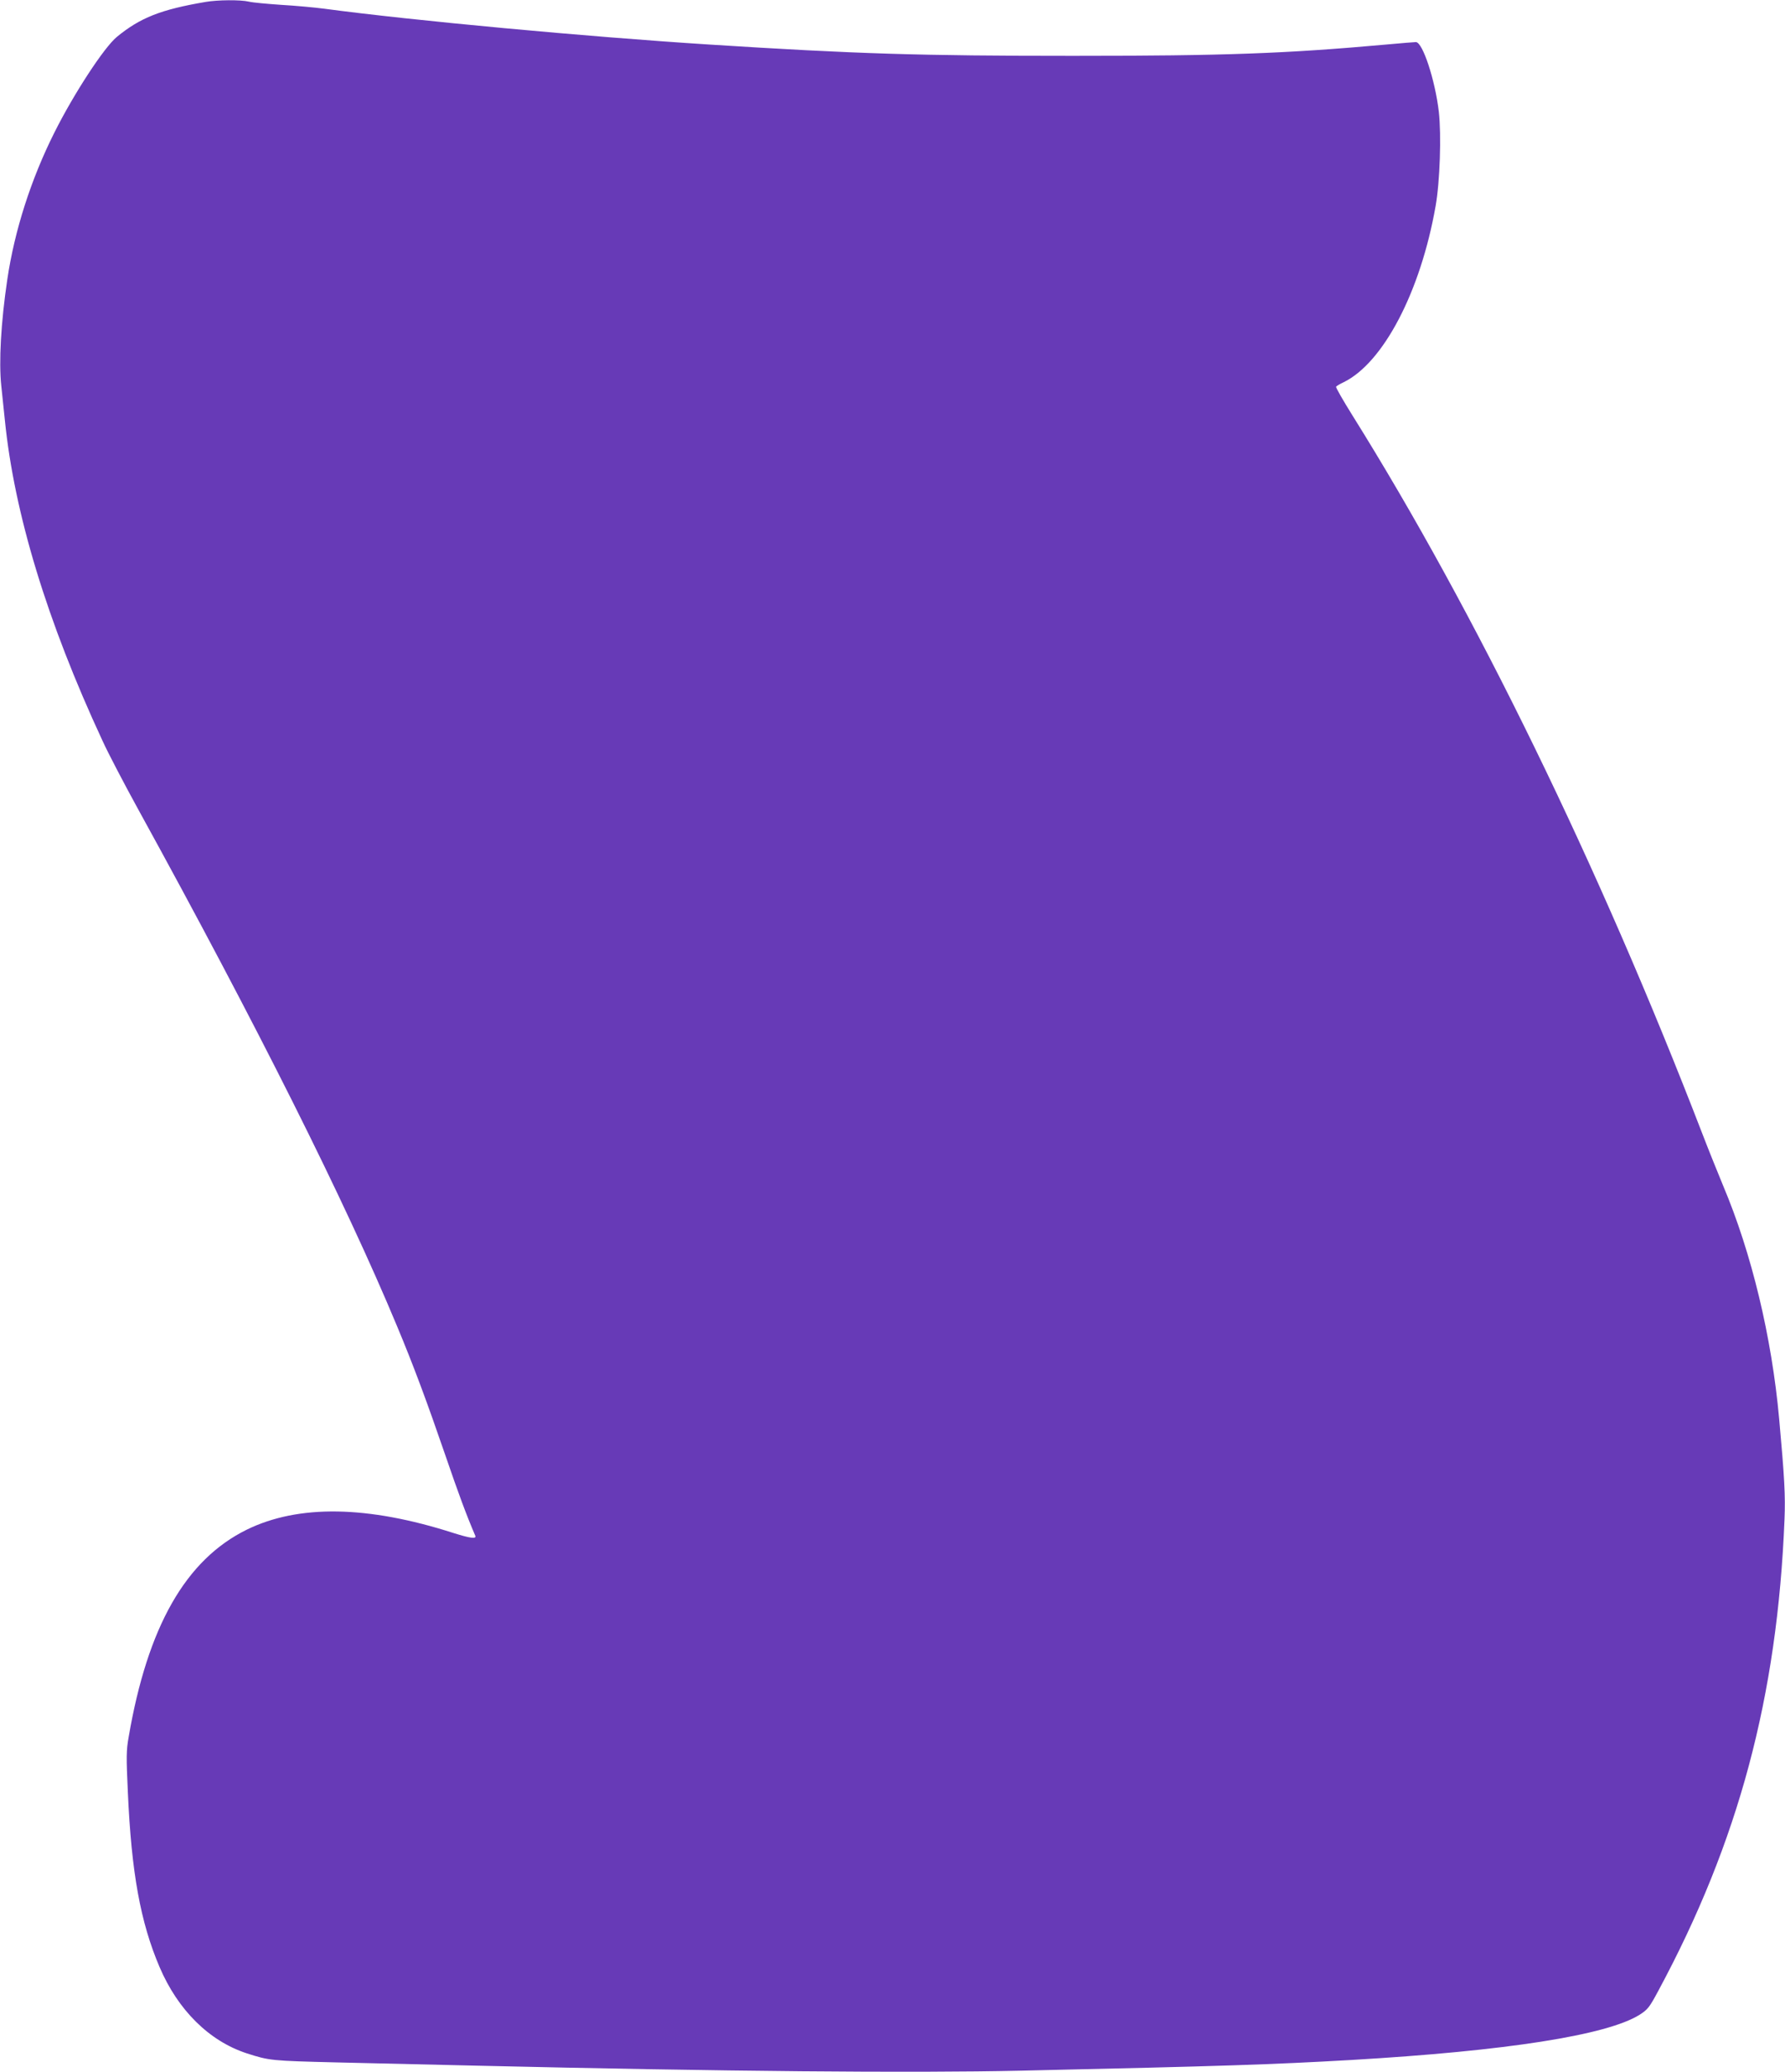 <?xml version="1.0" standalone="no"?>
<!DOCTYPE svg PUBLIC "-//W3C//DTD SVG 20010904//EN"
 "http://www.w3.org/TR/2001/REC-SVG-20010904/DTD/svg10.dtd">
<svg version="1.0" xmlns="http://www.w3.org/2000/svg"
 width="1103pt" height="1280pt" viewBox="0 0 1103 1280"
 preserveAspectRatio="xMidYMid meet">
<g transform="translate(0,1280) scale(0.1,-0.1)"
fill="#673ab7" stroke="none">
<path d="M1270 12788 c-276 -47 -403 -97 -548 -216 -79 -65 -266 -351 -386
-591 -144 -287 -246 -604 -291 -908 -39 -263 -53 -509 -37 -657 6 -56 16 -150
22 -211 58 -577 261 -1244 603 -1980 35 -77 136 -270 224 -430 730 -1327 1276
-2417 1596 -3186 103 -246 187 -473 297 -793 85 -248 131 -372 187 -503 8 -21
-32 -15 -134 17 -532 171 -959 177 -1278 21 -378 -186 -613 -599 -730 -1281
-15 -83 -15 -125 -5 -340 22 -498 78 -805 196 -1081 113 -265 306 -457 539
-533 140 -45 150 -46 555 -56 217 -5 604 -14 860 -20 1535 -36 2697 -46 3370
-31 1262 28 1549 38 2040 66 959 56 1579 153 1781 279 50 32 61 45 116 148
496 921 736 1818 780 2913 6 145 0 255 -33 620 -46 507 -170 1023 -346 1440
-32 77 -92 226 -132 330 -635 1647 -1401 3217 -2159 4429 -58 93 -104 173
-101 177 2 4 23 17 47 28 245 120 475 559 568 1088 27 152 36 439 20 582 -23
197 -100 431 -142 431 -10 0 -92 -7 -181 -15 -624 -56 -998 -70 -1938 -70
-945 0 -1339 12 -2250 70 -753 48 -1830 148 -2375 221 -60 8 -181 19 -268 24
-86 6 -176 14 -200 20 -51 12 -192 11 -267 -2z"/>
</g>
</svg>
